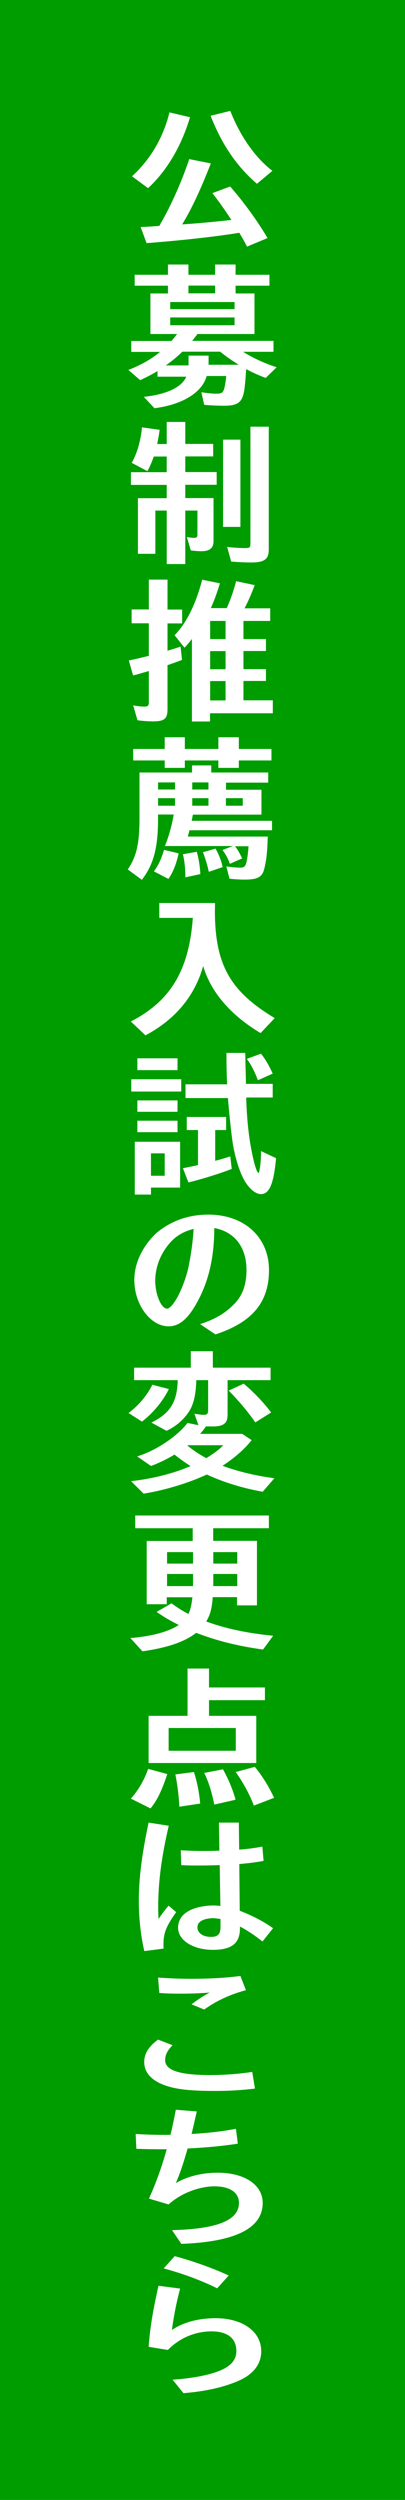 <?xml version="1.0" encoding="UTF-8"?><svg id="_レイヤー_2" xmlns="http://www.w3.org/2000/svg" viewBox="0 0 36 222"><defs><style>.cls-1{fill:#009d00;}.cls-1,.cls-2{stroke-width:0px;}.cls-2{fill:#fff;}</style></defs><g id="_オブジェ"><rect class="cls-1" width="36" height="222"/><path class="cls-2" d="M11.74,15.65c1.62-1.47,2.79-3.46,3.32-5.67l1.83.43c-.77,2.58-2.06,4.76-3.73,6.3l-1.43-1.06ZM12.51,20.16c.34-.01.88-.04,1.65-.1.06-.08.07-.11.11-.2.92-1.57,1.89-3.75,2.55-5.73l1.92.38c-.87,2.24-1.69,4.02-2.55,5.42l.53-.04c1.01-.07,2.65-.22,3.85-.36-.74-1.12-1.12-1.64-1.69-2.38l1.58-.59c1.21,1.39,2.37,2.98,3.32,4.58l-1.82.76c-.29-.56-.46-.85-.69-1.23-2.06.34-5.01.67-8.24.92l-.53-1.43ZM22.84,16.32c-1.82-1.57-3.12-3.49-4.12-6.04l1.75-.43c.88,2.24,2.21,4.15,3.74,5.32l-1.37,1.15Z"/><path class="cls-2" d="M17.5,29.71v.03c-.13.15-.24.31-.42.53h7.23v.97h-2.7c.83.53,1.92,1.04,2.98,1.37l-.97.95c-.57-.21-1.11-.45-1.74-.78-.1,1.58-.17,2.13-.34,2.52-.22.53-.66.73-1.58.73-.59,0-1.27-.03-1.81-.08l-.25-1.12c.5.08.97.13,1.34.13.43,0,.56-.07.67-.39.08-.21.15-.69.2-1.18h-1.74c-.39,1.46-2.16,2.55-4.64,2.86l-.95-1.01c2.02-.21,3.38-.85,3.78-1.79h-2.56v-.5c-.56.34-.9.5-1.54.81l-1.05-.91c1.08-.41,2.03-.95,2.82-1.6h-2.56v-.97h3.57c.22-.25.35-.41.5-.62h-2.37v-3.6h1.56v-.69h-2.96v-.97h2.96v-.91h1.82v.91h2.37v-.91h1.82v.91h3.01v.97h-3.01v.69h1.68v3.6h-5.08l-.04.06ZM16.76,32.45v-.87h1.78v.81h2.68c-.63-.39-1.12-.73-1.65-1.16h-3.36c-.43.42-.92.83-1.47,1.22h2.03ZM15.13,26.82v.63h5.72v-.63h-5.72ZM15.13,28.88h5.72v-.69h-5.72v.69ZM19.12,25.36h-2.37v.69h2.37v-.69Z"/><path class="cls-2" d="M14.82,37.47h1.65v1.95h2.48v1.11h-2.48v1.39h2.79v1.13h-2.79v1.18h2.51v3.81c0,.63-.34.91-1.08.91-.24,0-.62-.03-.94-.07l-.35-1.19c.24.04.45.07.63.07.24,0,.31-.07.31-.29v-2.13h-1.08v4.75h-1.65v-4.75h-1.01v3.84h-1.55v-4.94h2.56v-1.18h-3.18v-1.13h3.18v-1.39h-1.15c-.18.52-.36.92-.57,1.3l-1.39-.74c.48-.85.8-1.96.91-3.15l1.57.22c-.07.53-.13.84-.22,1.26h.85v-1.95ZM21.37,39.04v7.75h-1.54v-7.75h1.54ZM23.89,37.89v10.9c0,.88-.39,1.16-1.58,1.16-.45,0-1.11-.03-1.76-.08l-.36-1.3c.5.06,1.18.1,1.61.1.39,0,.46-.06.46-.41v-10.37h1.64Z"/><path class="cls-2" d="M13.24,51.47h1.65v2.66h1.3v1.23h-1.3v2.44l.14-.06c.39-.11.45-.13,1.02-.32l.13,1.18c-.46.18-.64.24-1.15.42l-.14.04v3.91c0,.85-.27,1.09-1.28,1.09-.46,0-.95-.04-1.39-.1l-.38-1.32c.39.07.76.11.98.11.31,0,.41-.08.41-.36v-2.8c-.78.22-.91.27-1.4.39l-.38-1.33c.74-.15,1.09-.24,1.78-.41v-2.89h-1.53v-1.23h1.53v-2.66ZM20.15,54.02c.36-.84.58-1.44.84-2.41l1.65.35c-.32.85-.59,1.46-.9,2.06h2.28v1.12h-2.38v1.61h2v1.06h-2v1.61h2v1.05h-2v1.72h2.61v1.15h-5.58v.73h-1.61v-7.33c-.25.32-.45.56-.66.78l-.88-1.11c1.05-1.08,1.88-2.73,2.45-4.93l1.58.32c-.28.9-.5,1.51-.81,2.2h1.4ZM20.05,56.75v-1.61h-1.37v1.61h1.37ZM20.05,59.43v-1.61h-1.37v1.61h1.37ZM20.05,62.2v-1.72h-1.37v1.72h1.37Z"/><path class="cls-2" d="M20.86,75.12c.24.28.45.64.66,1.11l-1.09.48c-.13-.41-.41-.94-.66-1.23l.94-.35h-6.05c.36-.91.62-1.82.78-2.8h-1.39v.31c0,2.63-.38,4.1-1.44,5.49l-1.25-.92c.8-1.2,1.04-2.31,1.04-4.66v-3.95h4.67v-.63h1.71v.63h5.06v.9h-3.75v.63h3.15v2.21h-6.09l-.04.17c-.01.07-.03.14-.03.2l-.04.18h7.14v.84h-7.34c-.04.2-.07.28-.13.48v.08s7.09,0,7.09,0c-.04,1.47-.13,2.16-.32,2.9-.18.7-.59.92-1.72.92-.45,0-.97-.03-1.36-.08l-.28-1.09c.38.06.97.11,1.19.11.35,0,.48-.08.57-.39.08-.27.18-.91.21-1.51h-1.22ZM14.64,65.47h1.79v1.04h2.98v-1.04h1.82v1.04h2.9v1.02h-2.9v.66h-1.82v-.66h-2.98v.66h-1.79v-.66h-2.8v-1.02h2.8v-1.04ZM13.68,77.38c.38-.5.67-1.12.9-1.91l1.3.31c-.21.97-.52,1.72-.91,2.27l-1.29-.67ZM14.05,70.11h1.51v-.63h-1.51v.63ZM14.05,71.55h1.51v-.67h-1.51v.67ZM16.48,77.9c-.01-.84-.08-1.46-.22-2.04l1.23-.22c.17.57.28,1.29.32,1.98l-1.33.29ZM17.09,70.11h1.44v-.63h-1.44v.63ZM17.09,71.55h1.44v-.67h-1.44v.67ZM18.56,77.42c-.1-.5-.29-1.15-.52-1.74l1.12-.32c.28.49.52,1.09.63,1.64l-1.23.42ZM21.58,70.88h-1.5v.67h1.5v-.67Z"/><path class="cls-2" d="M19.1,80.76c-.01,4.85,1.3,7.24,5.32,9.65l-1.26,1.33c-2.67-1.6-4.43-3.66-5.1-5.95-.76,2.68-2.49,4.75-5.13,6.15l-1.3-1.23c3.53-1.81,5.17-4.54,5.51-9.2h-2.98v-1.32h4.95v.57Z"/><path class="cls-2" d="M16.11,95.84v1.09h-4.44v-1.09h4.44ZM16.01,105.46h-2.59v.62h-1.44v-4.69h4.03v4.08ZM15.78,93.98v1.05h-3.57v-1.05h3.57ZM15.78,97.72v1.01h-3.57v-1.01h3.57ZM15.78,99.52v1.02h-3.57v-1.02h3.57ZM13.42,104.41h1.22v-1.99h-1.22v1.99ZM19.14,103.08c.55-.14.85-.24,1.33-.39l.13,1.11c-.98.39-2.6.9-3.85,1.2l-.49-1.26c.49-.1,1.11-.22,1.34-.28v-3.11h-1v-1.16h3.5v1.16h-.97v2.73ZM24.24,96.26v1.2h-2.35v.22c.07,2.06.29,3.88.67,5.42.15.64.32,1.05.41,1.05.06,0,.07-.08.13-.43.06-.28.1-.91.1-1.5l1.34.63c-.21,2.28-.6,3.19-1.34,3.19-.55,0-1.21-.62-1.64-1.53-.39-.81-.76-2.12-.91-3.26q-.22-1.68-.39-3.74h-3.77v-1.22h3.7c-.04-.76-.06-1.71-.06-2.79h1.67l.03,1.36.03,1.15v.24h2.4ZM22.92,95.92c-.28-.76-.62-1.42-.98-1.89l1.26-.46c.39.49.71,1.04,1.04,1.77l-1.32.59Z"/><path class="cls-2" d="M17.77,117.59c1.34-.43,2.25-.97,3.03-1.77.76-.76,1.11-1.74,1.11-3.04,0-2.03-1.05-3.39-2.86-3.73-.01,2.44-.43,4.43-1.33,6.22-.88,1.74-1.71,2.51-2.73,2.51-1.62,0-3.05-1.93-3.05-4.12,0-1.46.69-2.93,1.92-4.13,1.32-1.11,2.87-1.67,4.66-1.67,3.19,0,5.39,2,5.39,4.93s-1.57,4.66-4.76,5.71l-1.37-.92ZM13.8,113.73c0,1.23.53,2.48,1.05,2.48.29,0,.8-.66,1.23-1.65.25-.56.53-1.39.64-1.89.27-1.26.43-2.49.49-3.54-.83.2-1.54.6-2.07,1.2-.87.97-1.34,2.19-1.34,3.4Z"/><path class="cls-2" d="M11.42,125.48c.88-.64,1.68-1.6,2.12-2.51l1.47.38c-.53,1.08-1.41,2.14-2.39,2.89l-1.19-.76ZM20.22,125.72c0,.67-.38.95-1.27.95-.25,0-.45,0-.74-.01h.1c-.21.31-.36.49-.53.67h3.75l.84.56c-.62.78-1.55,1.61-2.59,2.27,1.26.49,3.03.91,4.61,1.11l-1.04,1.2c-1.79-.32-3.45-.83-4.97-1.53-1.57.74-3.73,1.4-5.62,1.7l-1.11-1.11c1.96-.22,3.78-.69,5.29-1.34-.39-.24-1.04-.7-1.43-1.02-.64.39-1.49.8-2.09,1.01l-1.23-.85c1.64-.49,3.52-1.74,4.48-2.97l.97.2-.36-1.02c.39.07.67.1.84.1.28,0,.38-.1.38-.38v-2.7h-1.05c-.04,1.26-.22,2.1-.63,2.76-.48.74-1.16,1.34-2.02,1.74l-1.34-.73c1.68-.84,2.28-1.81,2.34-3.77h-3.88v-1.11h5.04v-1.46h1.96v1.46h5.13v1.11h-3.82v3.18ZM16.66,128.37c.41.34,1.02.76,1.57,1.06l.1.06c.71-.43,1.23-.83,1.51-1.15h-3.14l-.04.03ZM22.7,126.32c-.7-1.01-1.51-1.96-2.37-2.83l1.33-.62c.91.77,1.75,1.65,2.44,2.56l-1.4.88Z"/><path class="cls-2" d="M17.16,135.71h-5.14v-1.13h11.88v1.13h-4.95v1.12h3.89v5.73h-1.77v-.73h-2.16c-.07.99-.22,1.58-.58,2.16,1.67.62,3.64,1.04,5.95,1.27l-.9,1.22c-2.19-.29-4.12-.78-5.94-1.48-1,.78-2.52,1.32-4.78,1.64l-1.07-1.18c1.91-.15,3.4-.56,4.3-1.16-.78-.39-1.29-.69-1.97-1.16l1.32-.76c.7.49,1.01.69,1.51.94.18-.36.29-.88.35-1.48h-2.28v.62h-1.78v-5.62h4.09v-1.12ZM14.85,137.83v1.02h2.31v-1.02h-2.31ZM14.85,139.77v1.08h2.31v-1.08h-2.31ZM18.96,138.85h2.13v-1.02h-2.13v1.02ZM18.96,140.61v.24h2.13v-1.08h-2.13v.84Z"/><path class="cls-2" d="M11.63,159.73c.67-.76,1.19-1.65,1.54-2.65l1.7.46c-.48,1.46-.91,2.35-1.49,3.05l-1.75-.87ZM23.55,149.85v1.13h-4.97v1.39h4.2v4.19h-9.57v-4.19h3.46v-4.2h1.91v1.68h4.97ZM14.99,155.47h5.97v-2.02h-5.97v2.02ZM15.94,160.44c-.04-.9-.15-1.83-.35-2.87l1.65-.21c.29.92.48,1.89.55,2.8l-1.85.28ZM19.05,160.26c-.24-1.18-.53-2.1-.9-2.82l1.67-.32c.49.87.88,1.82,1.12,2.7l-1.89.43ZM22.56,160.33c-.36-.97-.98-2.1-1.61-2.97l1.7-.46c.69.84,1.26,1.77,1.71,2.75l-1.79.69Z"/><path class="cls-2" d="M12.83,173.27c-.34-1.48-.49-2.97-.49-4.51,0-1.95.27-4.08.87-6.91l1.79.28c-.64,2.75-.94,4.99-.94,7.26,0,.27.01.53.03,1.02.34-.5.63-.88.9-1.18l.67.57c-.91,1.29-1.13,1.86-1.13,2.89,0,.06,0,.2.01.35l-1.71.22ZM19.47,161.85h1.76l.03,2.4c.63-.04,1.48-.15,2.06-.27l.11,1.27c-.69.13-1.44.22-2.16.28l.04,4.15c1.09.41,2.19.99,2.96,1.55l-.94,1.18c-.7-.56-1.4-1.02-2-1.33v.11c.01,1.37-.71,1.96-2.42,1.96s-3.08-.83-3.08-1.96c0-.92.67-1.57,1.93-1.85.41-.08.77-.13,1.19-.13.2,0,.36.01.64.04l-.06-3.63c-.55.03-1.22.04-1.91.04-.5,0-.84,0-1.51-.03l-.04-1.32c.81.04,1.26.06,1.99.06.49,0,.84,0,1.44-.03l-.04-2.51ZM19.61,170.41c-.29-.04-.49-.07-.69-.07-.24,0-.42.03-.64.08-.5.14-.73.38-.73.74,0,.49.49.84,1.2.84.62,0,.85-.24.85-.88v-.71Z"/><path class="cls-2" d="M22.67,185.47c-1.16.14-2.25.21-3.57.21-2.38,0-3.66-.17-4.68-.59-1.06-.45-1.6-1.11-1.6-1.99,0-.73.39-1.36,1.23-1.98l1.29.5c-.46.46-.66.85-.66,1.33,0,.9,1.29,1.32,3.99,1.32,1.25,0,2.59-.1,3.75-.28l.24,1.47ZM14.05,175.61c1.09.08,1.96.11,3.01.11,1.58,0,3-.08,4.31-.25l.49,1.26c-1.43.39-2.61.94-3.71,1.72l-1.12-.46c.48-.38,1.08-.77,1.61-1.05-.73.07-1.64.1-2.55.1-.67,0-1.27-.01-1.93-.06l-.11-1.37Z"/><path class="cls-2" d="M15.15,189.58c.14-.53.32-1.41.48-2.23l1.86.15c-.2.91-.27,1.18-.46,2,1.48-.08,2.83-.24,3.94-.46l.17,1.32c-1.25.2-2.79.35-4.46.43-.39,1.34-.67,2.2-1.05,3.07,1.04-.6,2.34-.92,3.71-.92,2.41,0,4.01,1.08,4.01,2.69,0,2.24-2.42,3.45-7.23,3.63l-.83-1.22c4.05-.1,5.95-.88,5.95-2.42,0-.92-.81-1.47-2.17-1.47s-3.03.63-4.08,1.61l-1.75-.52c.6-1.32,1.13-2.77,1.58-4.38-.98,0-1.91-.01-2.7-.04l-.06-1.32c.91.06,1.76.08,2.56.08h.52Z"/><path class="cls-2" d="M13.21,208.4c.14-1.75.36-3.12.88-5.42l1.92.25c-.35,1.33-.57,2.48-.73,3.68.97-.67,2.34-1.05,3.88-1.05,2.41,0,4.06,1.19,4.06,2.93,0,1.18-.73,2.1-2.13,2.68-1.32.55-2.8.88-4.78,1.05l-.97-1.2c1.68-.11,3.12-.38,4.1-.76,1.06-.41,1.57-.98,1.57-1.78,0-1.13-.78-1.75-2.21-1.75s-2.82.57-3.88,1.65l-1.72-.28ZM19.31,203.21c-1.4-.7-3.14-1.34-4.76-1.77l.98-1.09c1.57.42,3.43,1.08,4.8,1.72l-1.02,1.13Z"/></g></svg>